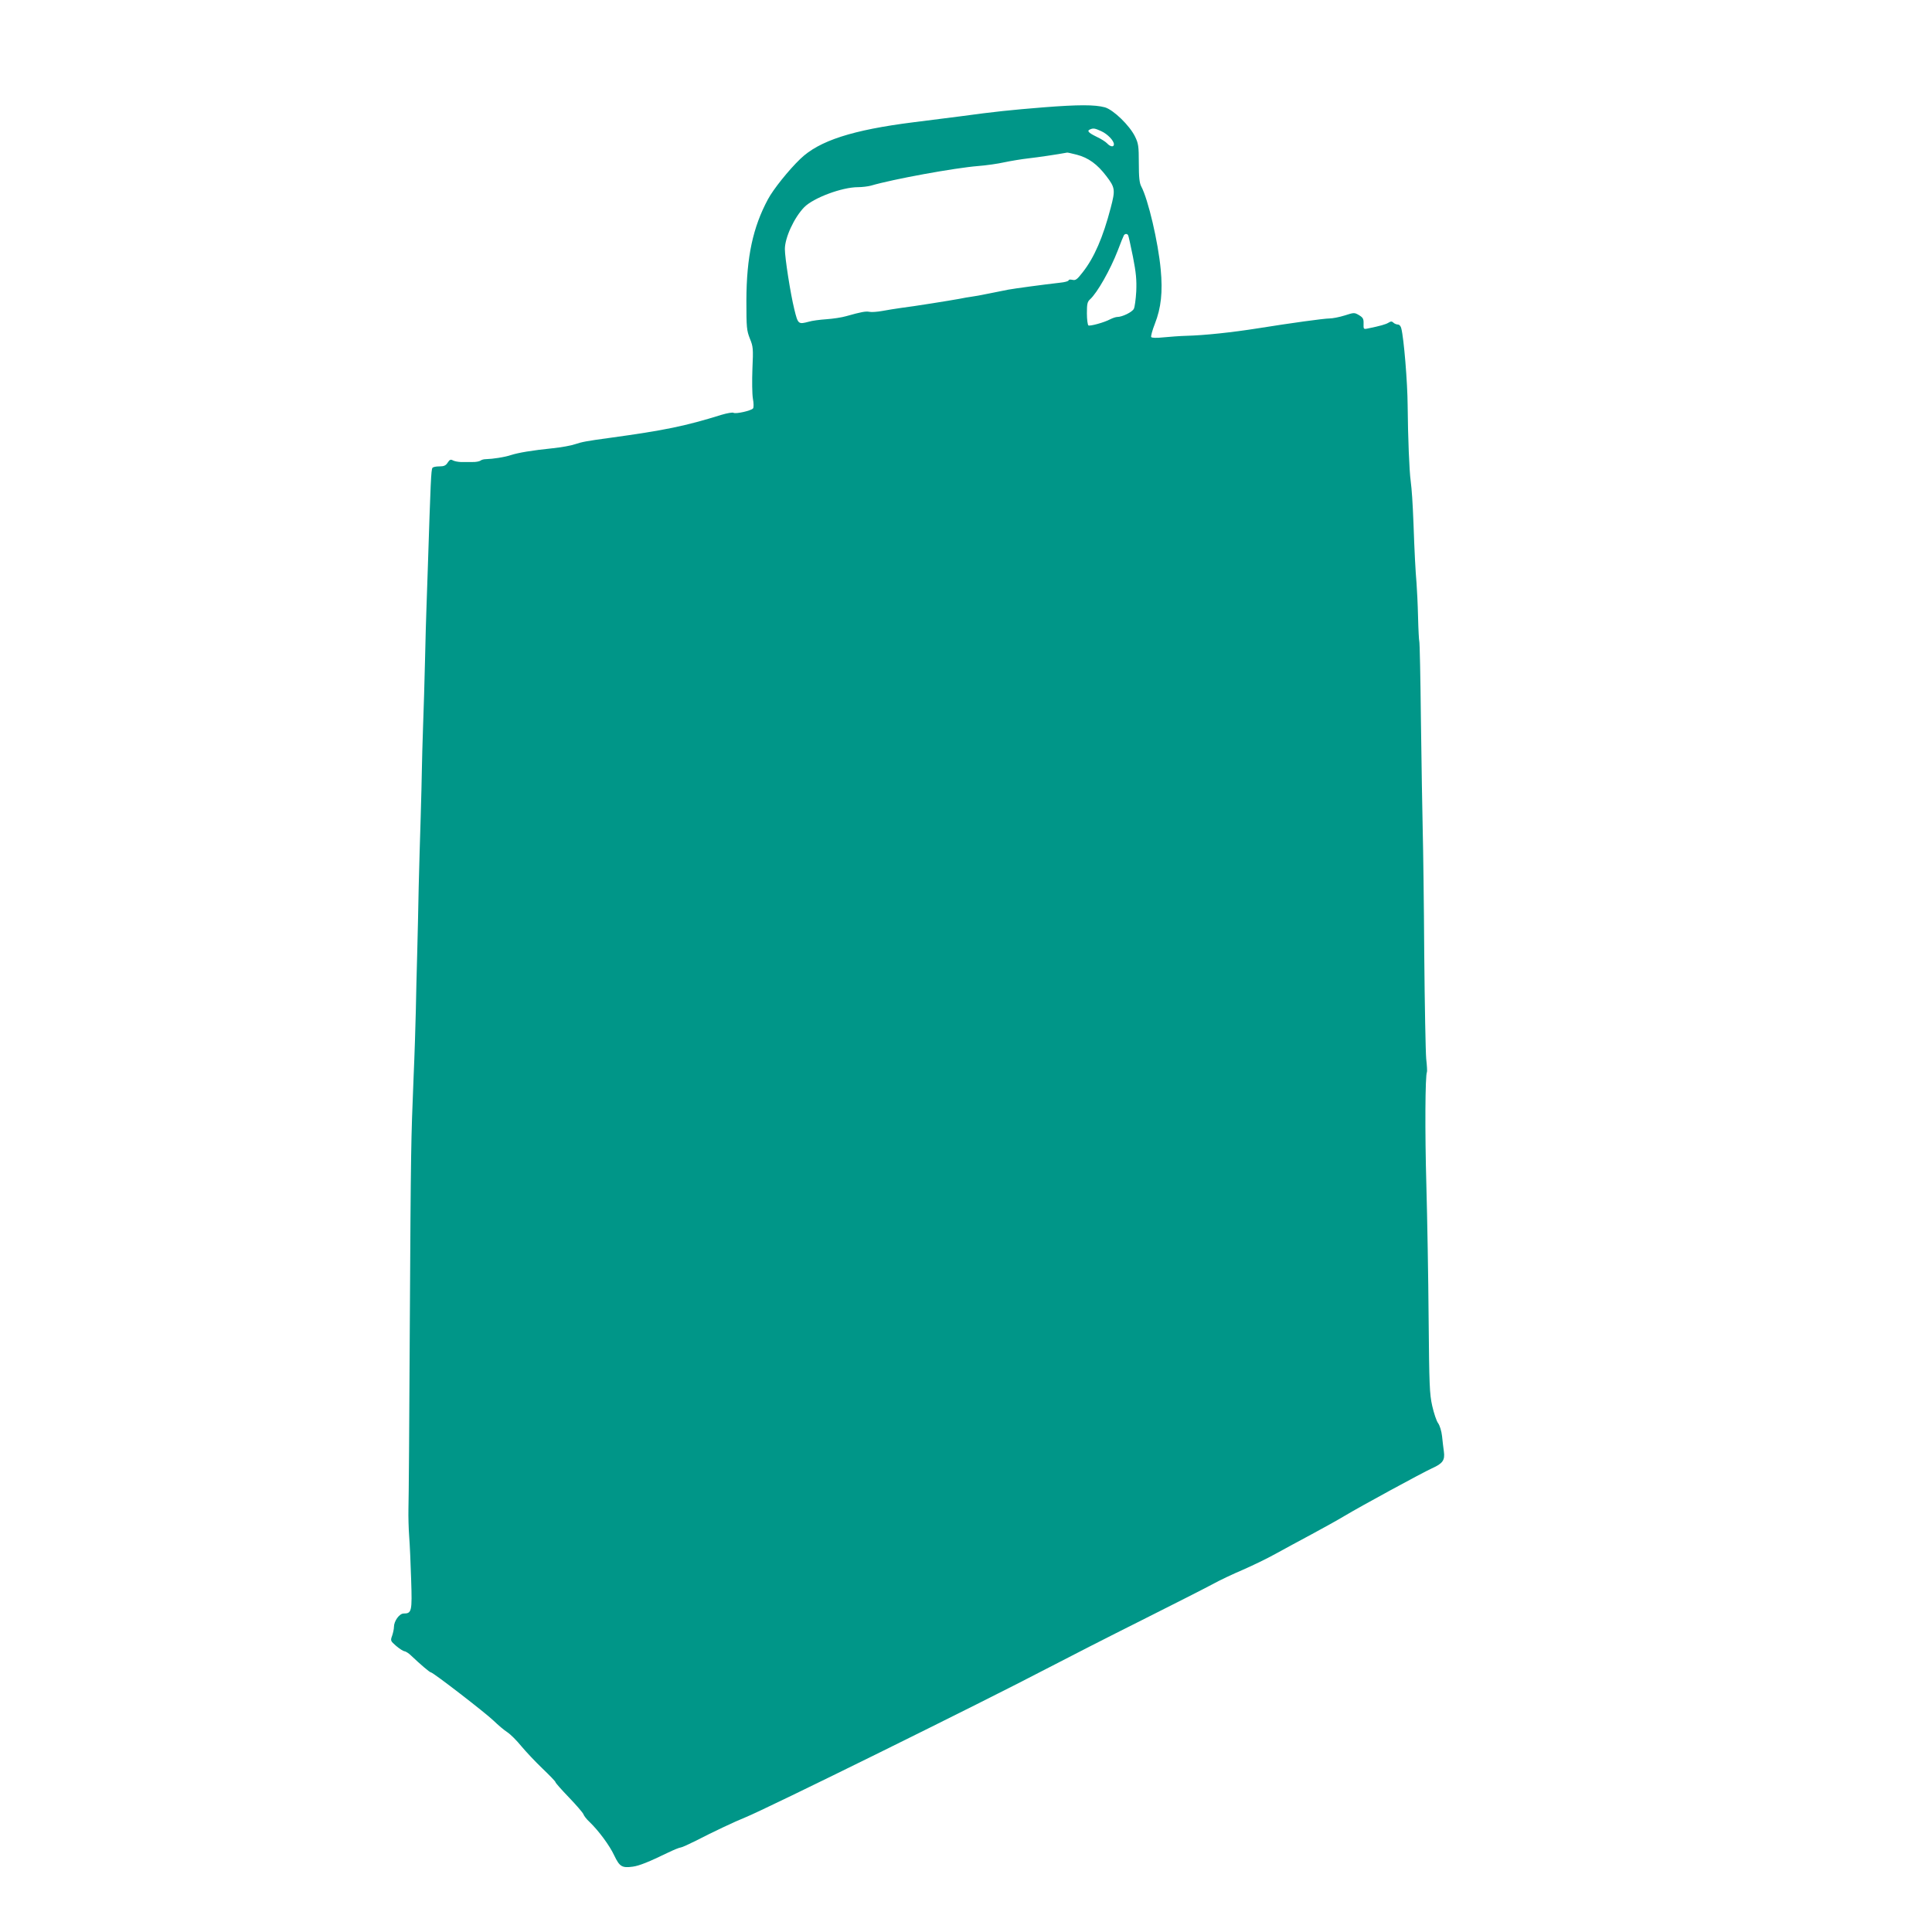 <?xml version="1.0" standalone="no"?>
<!DOCTYPE svg PUBLIC "-//W3C//DTD SVG 20010904//EN"
 "http://www.w3.org/TR/2001/REC-SVG-20010904/DTD/svg10.dtd">
<svg version="1.0" xmlns="http://www.w3.org/2000/svg"
 width="1280pt" height="1280pt" viewBox="0 0 1280 1280"
 preserveAspectRatio="xMidYMid meet">
<g transform="translate(0,1280) scale(0.1,-0.1)"
fill="#009688" stroke="none">
<path d="M6915 12089 c-222 -18 -320 -28 -555 -60 -80 -10 -218 -28 -308 -39
-404 -51 -625 -122 -750 -243 -77 -74 -178 -200 -214 -267 -100 -186 -142
-382 -143 -670 0 -182 2 -199 23 -253 22 -54 23 -66 17 -200 -3 -78 -2 -167 3
-197 6 -32 6 -60 1 -66 -12 -15 -114 -38 -129 -29 -7 4 -42 -2 -79 -13 -241
-75 -377 -103 -741 -153 -149 -20 -186 -27 -230 -42 -25 -9 -92 -21 -150 -27
-136 -14 -225 -29 -275 -45 -41 -14 -121 -26 -165 -27 -14 0 -30 -4 -37 -10
-7 -5 -32 -10 -55 -9 -24 0 -58 0 -76 0 -18 1 -41 5 -52 11 -14 8 -21 5 -34
-15 -13 -20 -25 -25 -56 -25 -21 0 -42 -4 -45 -10 -9 -14 -12 -89 -31 -675 -3
-99 -7 -218 -9 -265 -2 -47 -6 -195 -9 -330 -3 -135 -9 -333 -13 -440 -4 -107
-7 -238 -8 -290 -1 -52 -4 -196 -8 -320 -4 -124 -10 -328 -13 -455 -2 -126 -7
-327 -10 -445 -4 -118 -7 -287 -9 -375 -2 -88 -8 -288 -15 -445 -17 -426 -18
-437 -25 -1650 -3 -619 -7 -1163 -9 -1210 -1 -47 1 -128 5 -180 4 -52 10 -181
13 -287 7 -209 4 -223 -50 -223 -28 0 -64 -50 -64 -89 0 -14 -6 -40 -12 -58
-12 -33 -11 -35 27 -68 22 -19 47 -34 54 -35 8 0 29 -13 45 -29 61 -58 123
-111 131 -111 14 0 360 -267 414 -319 30 -29 71 -64 93 -78 21 -14 62 -55 92
-92 30 -36 93 -103 140 -148 47 -45 86 -85 86 -90 0 -5 40 -50 89 -101 49 -51
92 -101 96 -111 3 -10 21 -34 41 -52 61 -59 133 -156 164 -223 35 -73 51 -83
123 -73 43 6 105 31 233 93 39 19 77 34 84 34 7 0 51 20 99 44 112 58 267 131
328 155 135 54 1582 768 1998 986 132 69 414 213 628 320 213 107 424 214 470
239 45 25 136 68 202 96 66 29 163 76 215 105 52 29 160 87 240 130 80 43 177
97 215 120 110 66 513 285 582 317 72 32 87 54 79 112 -3 22 -9 68 -12 101 -4
35 -15 70 -26 86 -11 14 -28 66 -39 114 -18 80 -20 137 -24 579 -2 270 -9 668
-15 885 -10 351 -8 729 4 749 2 4 0 43 -5 87 -4 44 -10 355 -13 690 -2 336 -7
705 -10 820 -3 116 -8 444 -12 730 -3 286 -8 523 -11 527 -2 4 -6 76 -8 160
-2 84 -7 185 -10 223 -7 79 -14 214 -20 390 -6 151 -11 226 -19 290 -9 65 -18
285 -20 500 -1 153 -25 444 -42 509 -3 15 -13 26 -23 26 -9 0 -23 6 -29 12
-10 10 -17 10 -33 0 -18 -11 -52 -21 -140 -39 -25 -5 -26 -3 -25 33 1 32 -4
40 -30 56 -31 18 -33 18 -95 -2 -35 -11 -81 -20 -102 -20 -35 0 -253 -30 -472
-65 -170 -27 -355 -47 -480 -50 -38 -1 -104 -6 -146 -10 -47 -5 -78 -4 -82 2
-3 5 7 44 24 87 42 107 53 212 39 361 -17 182 -83 464 -129 550 -12 23 -16 60
-16 155 0 112 -3 130 -25 175 -36 74 -144 178 -200 194 -68 18 -174 18 -405 0z
m381 -158 c42 -19 84 -63 84 -87 0 -20 -24 -17 -45 6 -10 11 -42 31 -72 45
-53 26 -64 39 -40 48 21 9 31 7 73 -12z m-162 -156 c77 -20 136 -63 196 -142
58 -76 60 -91 29 -209 -51 -196 -110 -332 -186 -428 -37 -48 -47 -55 -68 -50
-14 3 -25 2 -25 -3 0 -6 -26 -13 -57 -16 -114 -13 -299 -38 -343 -46 -25 -5
-83 -17 -130 -26 -47 -10 -98 -19 -115 -21 -16 -2 -52 -8 -80 -14 -66 -12
-303 -50 -385 -60 -36 -5 -92 -14 -124 -20 -33 -6 -71 -9 -85 -6 -25 5 -53 0
-156 -29 -27 -8 -86 -17 -130 -20 -44 -3 -96 -10 -115 -16 -72 -19 -73 -18
-98 84 -25 102 -62 338 -62 397 0 75 61 208 128 277 61 62 250 133 357 133 27
0 66 5 85 10 145 43 558 118 710 130 52 4 131 15 175 25 43 9 115 21 160 26
62 7 191 26 255 38 3 1 32 -6 64 -14z m340 -533 c3 -5 17 -69 32 -143 21 -107
25 -153 22 -229 -3 -52 -10 -105 -16 -116 -11 -22 -77 -54 -110 -54 -9 0 -30
-7 -46 -15 -41 -22 -134 -47 -145 -41 -5 4 -10 39 -10 80 0 62 3 76 20 92 49
44 135 197 184 323 19 51 38 97 41 102 7 11 21 12 28 1z"/>
</g>
</svg>
